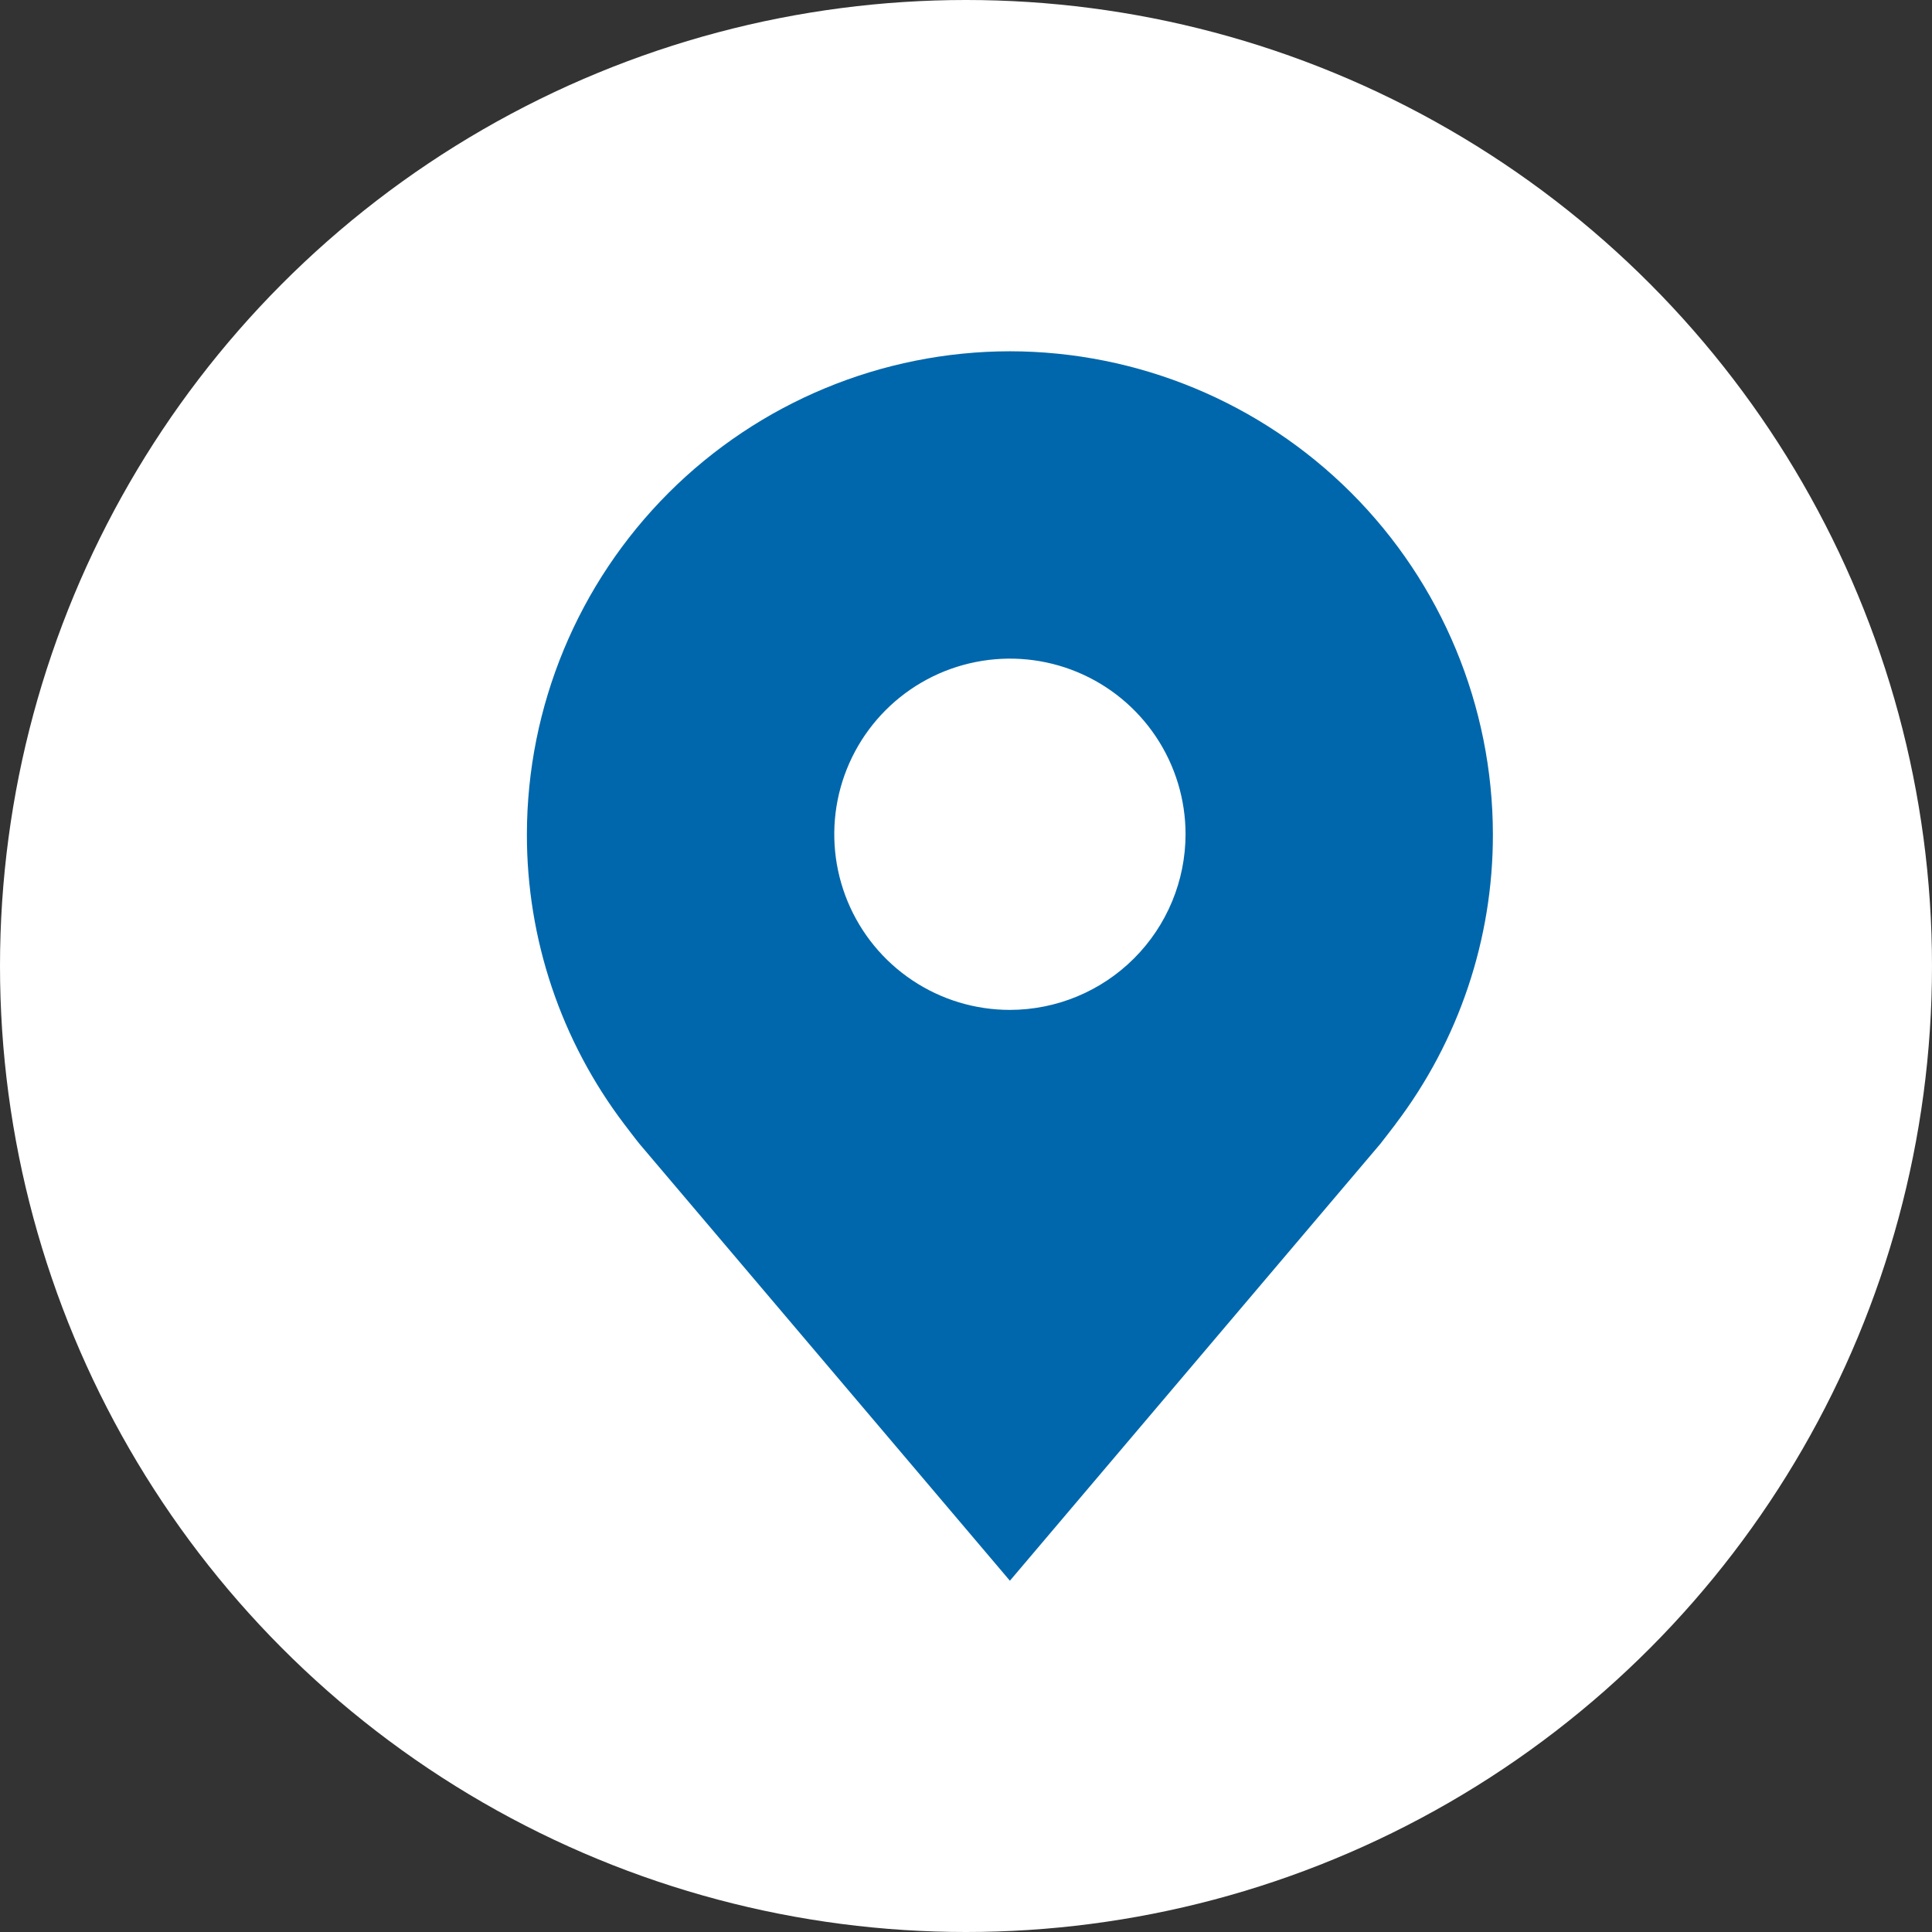 <svg width="50" height="50" viewBox="0 0 50 50" fill="none" xmlns="http://www.w3.org/2000/svg">
<rect x="0" y="0" width="50" height="50" fill="#333333" stroke="none"/>
<circle cx="25" cy="25" r="25" fill="white"/>
<path d="M26.136 9.091C22.822 9.095 19.645 10.413 17.302 12.756C14.959 15.1 13.64 18.277 13.636 21.591C13.632 24.299 14.517 26.934 16.154 29.091C16.154 29.091 16.495 29.54 16.551 29.605L26.136 40.909L35.726 29.599C35.776 29.538 36.118 29.091 36.118 29.091L36.119 29.087C37.756 26.931 38.64 24.298 38.636 21.591C38.632 18.277 37.314 15.1 34.971 12.756C32.627 10.413 29.45 9.095 26.136 9.091V9.091ZM26.136 26.136C25.237 26.136 24.358 25.87 23.611 25.37C22.863 24.871 22.281 24.161 21.937 23.33C21.593 22.5 21.503 21.586 21.678 20.704C21.854 19.822 22.287 19.012 22.922 18.377C23.558 17.741 24.368 17.308 25.25 17.133C26.131 16.957 27.045 17.047 27.876 17.391C28.706 17.735 29.416 18.318 29.916 19.066C30.415 19.813 30.682 20.692 30.682 21.591C30.68 22.796 30.201 23.951 29.349 24.803C28.497 25.655 27.341 26.135 26.136 26.136V26.136Z" fill="#0067AC"/>
</svg>
